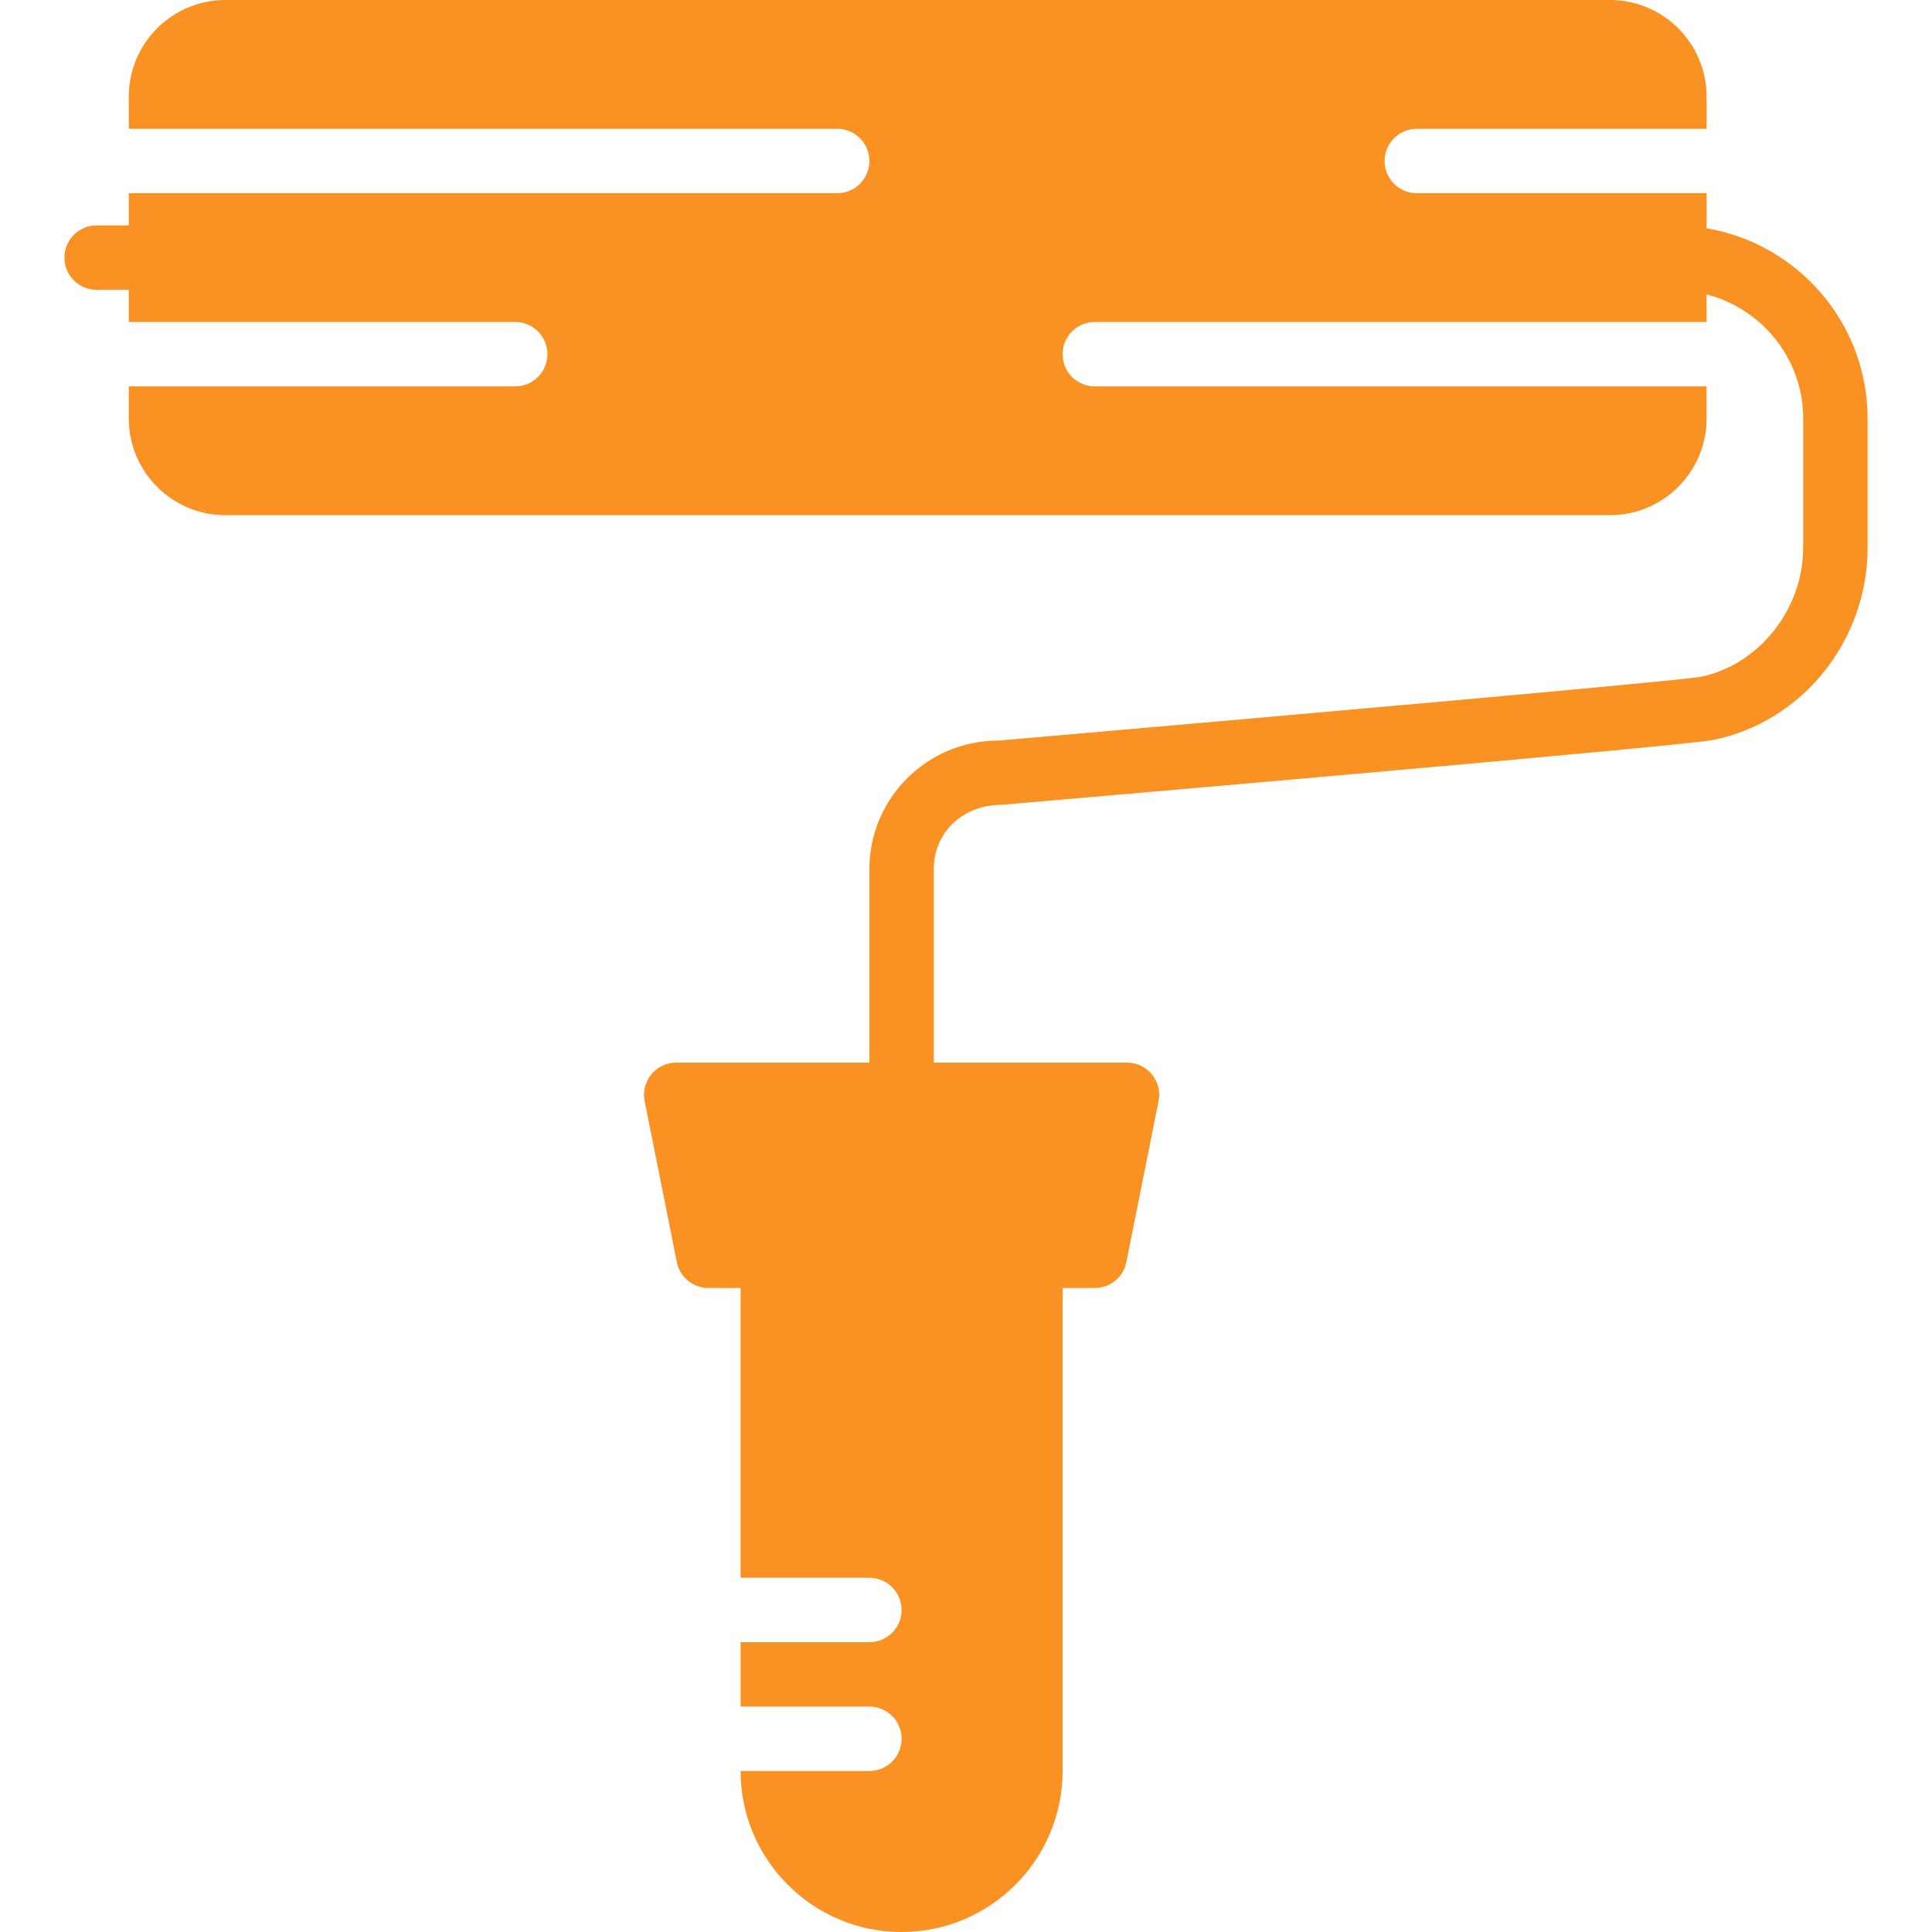 <?xml version="1.0" encoding="iso-8859-1"?>
<!-- Uploaded to: SVG Repo, www.svgrepo.com, Transformed by: SVG Repo Mixer Tools -->
<svg fill="#fa9223" height="800px" width="800px" version="1.1" id="Layer_1" xmlns="http://www.w3.org/2000/svg" xmlns:xlink="http://www.w3.org/1999/xlink" 
	 viewBox="0 0 512 512" xml:space="preserve">
<g>
	<g>
		<path d="M452.267,60.501V51.2h-76.8c-4.71,0-8.533-3.823-8.533-8.533c0-4.719,3.823-8.533,8.533-8.533h76.8V25.6
			c0-14.123-11.486-25.6-25.6-25.6H59.733c-14.114,0-25.6,11.477-25.6,25.6v8.533h187.733c4.71,0,8.533,3.814,8.533,8.533
			c0,4.71-3.823,8.533-8.533,8.533H34.133v8.533H25.6c-4.71,0-8.533,3.814-8.533,8.533c0,4.71,3.823,8.533,8.533,8.533h8.533v8.533
			h102.4c4.71,0,8.533,3.814,8.533,8.533c0,4.71-3.823,8.533-8.533,8.533h-102.4v8.533c0,14.114,11.486,25.6,25.6,25.6h366.933
			c14.114,0,25.6-11.486,25.6-25.6V102.4H290.133c-4.71,0-8.533-3.823-8.533-8.533c0-4.719,3.823-8.533,8.533-8.533h162.133v-7.322
			c14.677,3.814,25.6,17.067,25.6,32.922v34.133c0,16.384-11.708,31.13-27.179,34.295c-6.647,1.178-115.405,10.769-186.155,16.904
			c-18.825,0-34.133,15.266-34.133,34.031V281.6h-51.2c-2.56,0-4.975,1.143-6.596,3.123c-1.621,1.971-2.278,4.574-1.766,7.083
			l8.533,42.667c0.794,3.985,4.292,6.861,8.363,6.861h8.533v76.8H230.4c4.71,0,8.533,3.814,8.533,8.533
			c0,4.71-3.823,8.533-8.533,8.533h-34.133v17.067H230.4c4.71,0,8.533,3.814,8.533,8.533c0,4.71-3.823,8.533-8.533,8.533h-34.133
			c0,23.526,19.14,42.667,42.667,42.667c23.526,0,42.667-19.14,42.667-42.667v-128h8.533c4.07,0,7.569-2.876,8.363-6.861
			l8.533-42.667c0.512-2.509-0.145-5.111-1.766-7.083c-1.621-1.98-4.036-3.123-6.596-3.123h-51.2v-51.302
			c0-9.515,7.492-16.964,17.801-16.998c30.191-2.603,181.163-15.659,188.774-17.203c23.697-4.847,40.892-26.308,40.892-51.029
			v-34.133C494.933,85.606,476.442,64.58,452.267,60.501z"/>
	</g>
</g>
</svg>